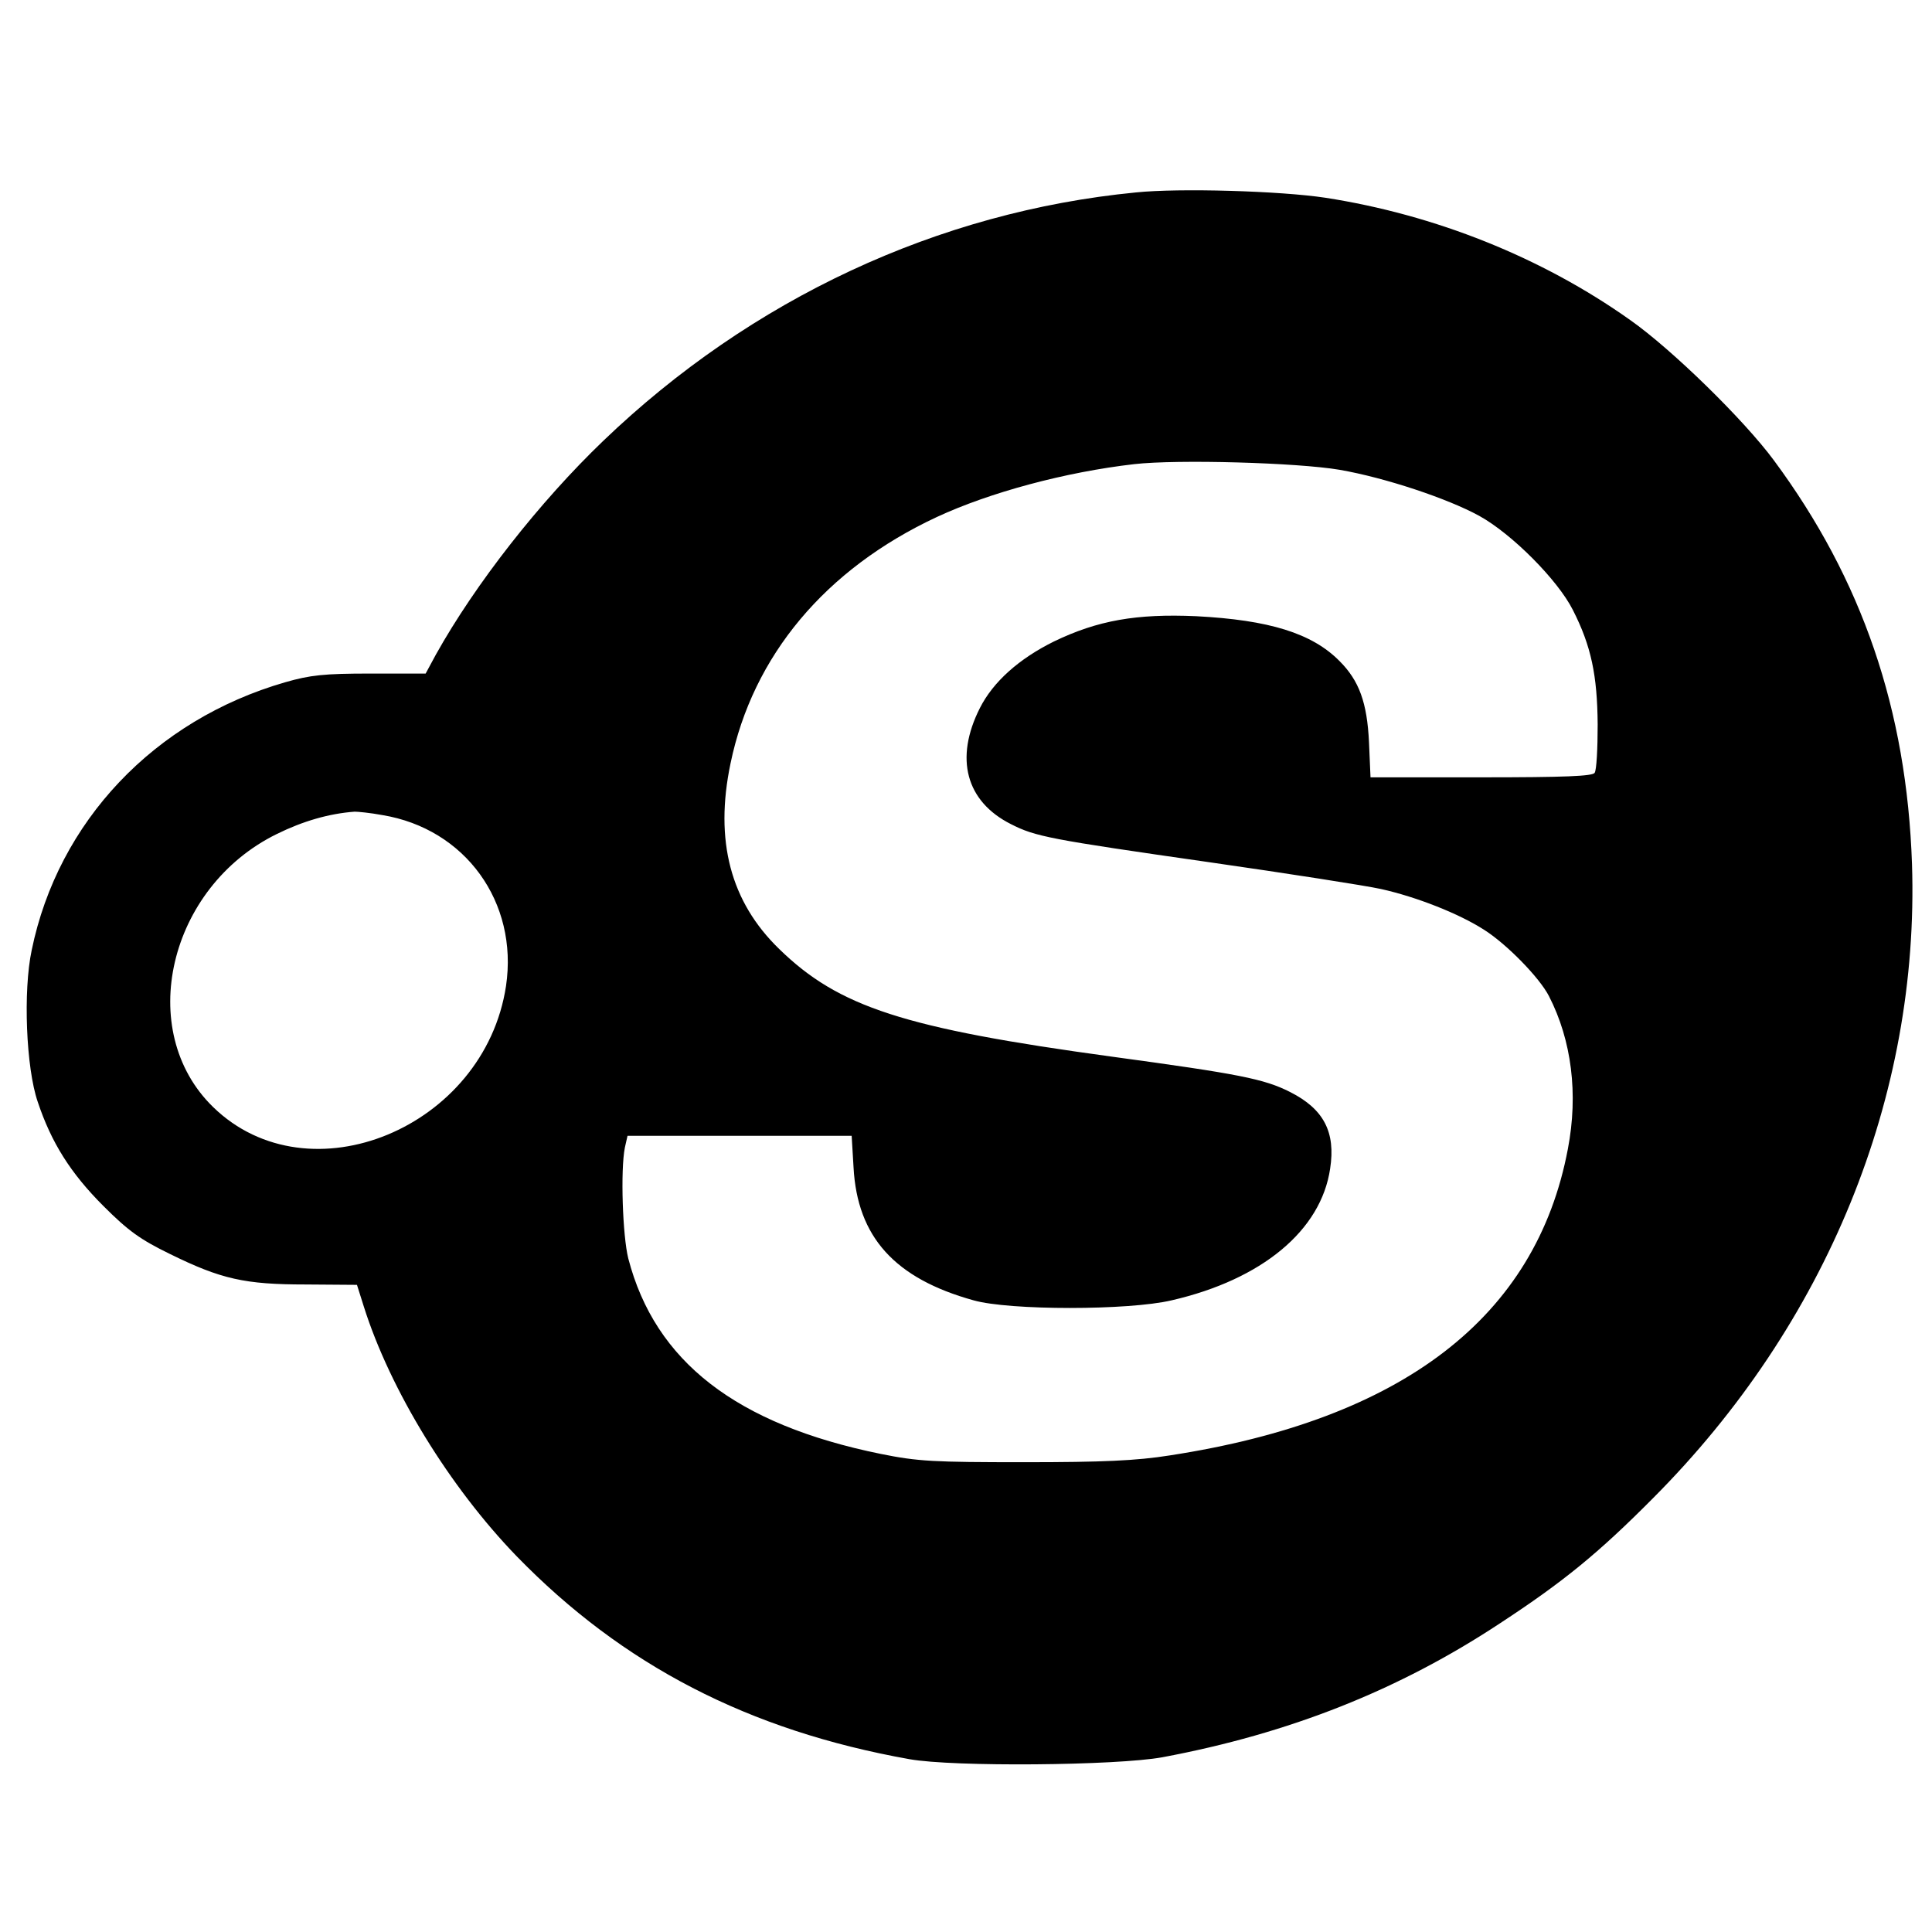 <?xml version="1.0" standalone="no"?>
<!DOCTYPE svg PUBLIC "-//W3C//DTD SVG 20010904//EN"
 "http://www.w3.org/TR/2001/REC-SVG-20010904/DTD/svg10.dtd">
<svg version="1.0" xmlns="http://www.w3.org/2000/svg"
 width="512pt" height="512pt" viewBox="0 0 512 512"
 preserveAspectRatio="xMidYMid meet">
<g transform="translate(0,512) scale(0.1,-0.1)"
fill="#000000" stroke="none">
<path d="M3010 4610 c-524 -51 -1019 -282 -1411 -658 -169 -162 -339 -379
-444 -567 l-27 -50 -147 0 c-122 0 -159 -4 -225 -23 -347 -100 -602 -369 -672
-710 -23 -108 -15 -312 16 -402 36 -108 87 -189 174 -276 66 -66 98 -89 176
-127 136 -67 199 -81 360 -81 l136 -1 18 -57 c70 -222 228 -479 405 -662 281
-289 615 -462 1041 -538 117 -21 549 -17 670 5 337 63 627 178 895 355 168
110 261 186 405 331 461 462 707 1066 687 1681 -14 409 -132 754 -366 1070
-79 107 -270 294 -381 372 -234 166 -517 279 -808 324 -119 18 -387 26 -502
14z m540 -735 c121 -21 286 -76 370 -122 87 -48 208 -170 248 -249 49 -96 65
-174 66 -304 0 -64 -3 -121 -8 -128 -5 -9 -80 -12 -300 -12 l-294 0 -4 93 c-5
105 -26 163 -78 215 -73 74 -187 109 -380 119 -158 7 -261 -11 -377 -67 -93
-46 -161 -107 -196 -176 -68 -134 -37 -248 82 -308 65 -33 100 -40 526 -101
209 -30 414 -62 455 -71 94 -21 206 -65 273 -108 60 -38 147 -127 172 -176 60
-117 78 -259 50 -405 -84 -445 -437 -717 -1055 -812 -88 -14 -178 -18 -385
-18 -241 0 -282 2 -381 22 -383 78 -598 245 -669 518 -15 60 -21 234 -9 294
l7 31 297 0 297 0 5 -84 c10 -184 109 -294 318 -352 95 -27 411 -27 525 0 239
55 396 185 420 349 15 97 -17 158 -106 203 -69 35 -136 48 -474 94 -549 75
-722 131 -880 285 -129 125 -172 287 -129 492 59 285 251 515 547 653 140 65
340 119 523 140 115 13 432 4 544 -15z m-2537 -915 c220 -36 361 -231 328
-453 -57 -376 -522 -568 -776 -321 -208 202 -119 583 169 724 69 34 138 54
206 59 8 0 41 -3 73 -9z"/>
</g>
</svg>
